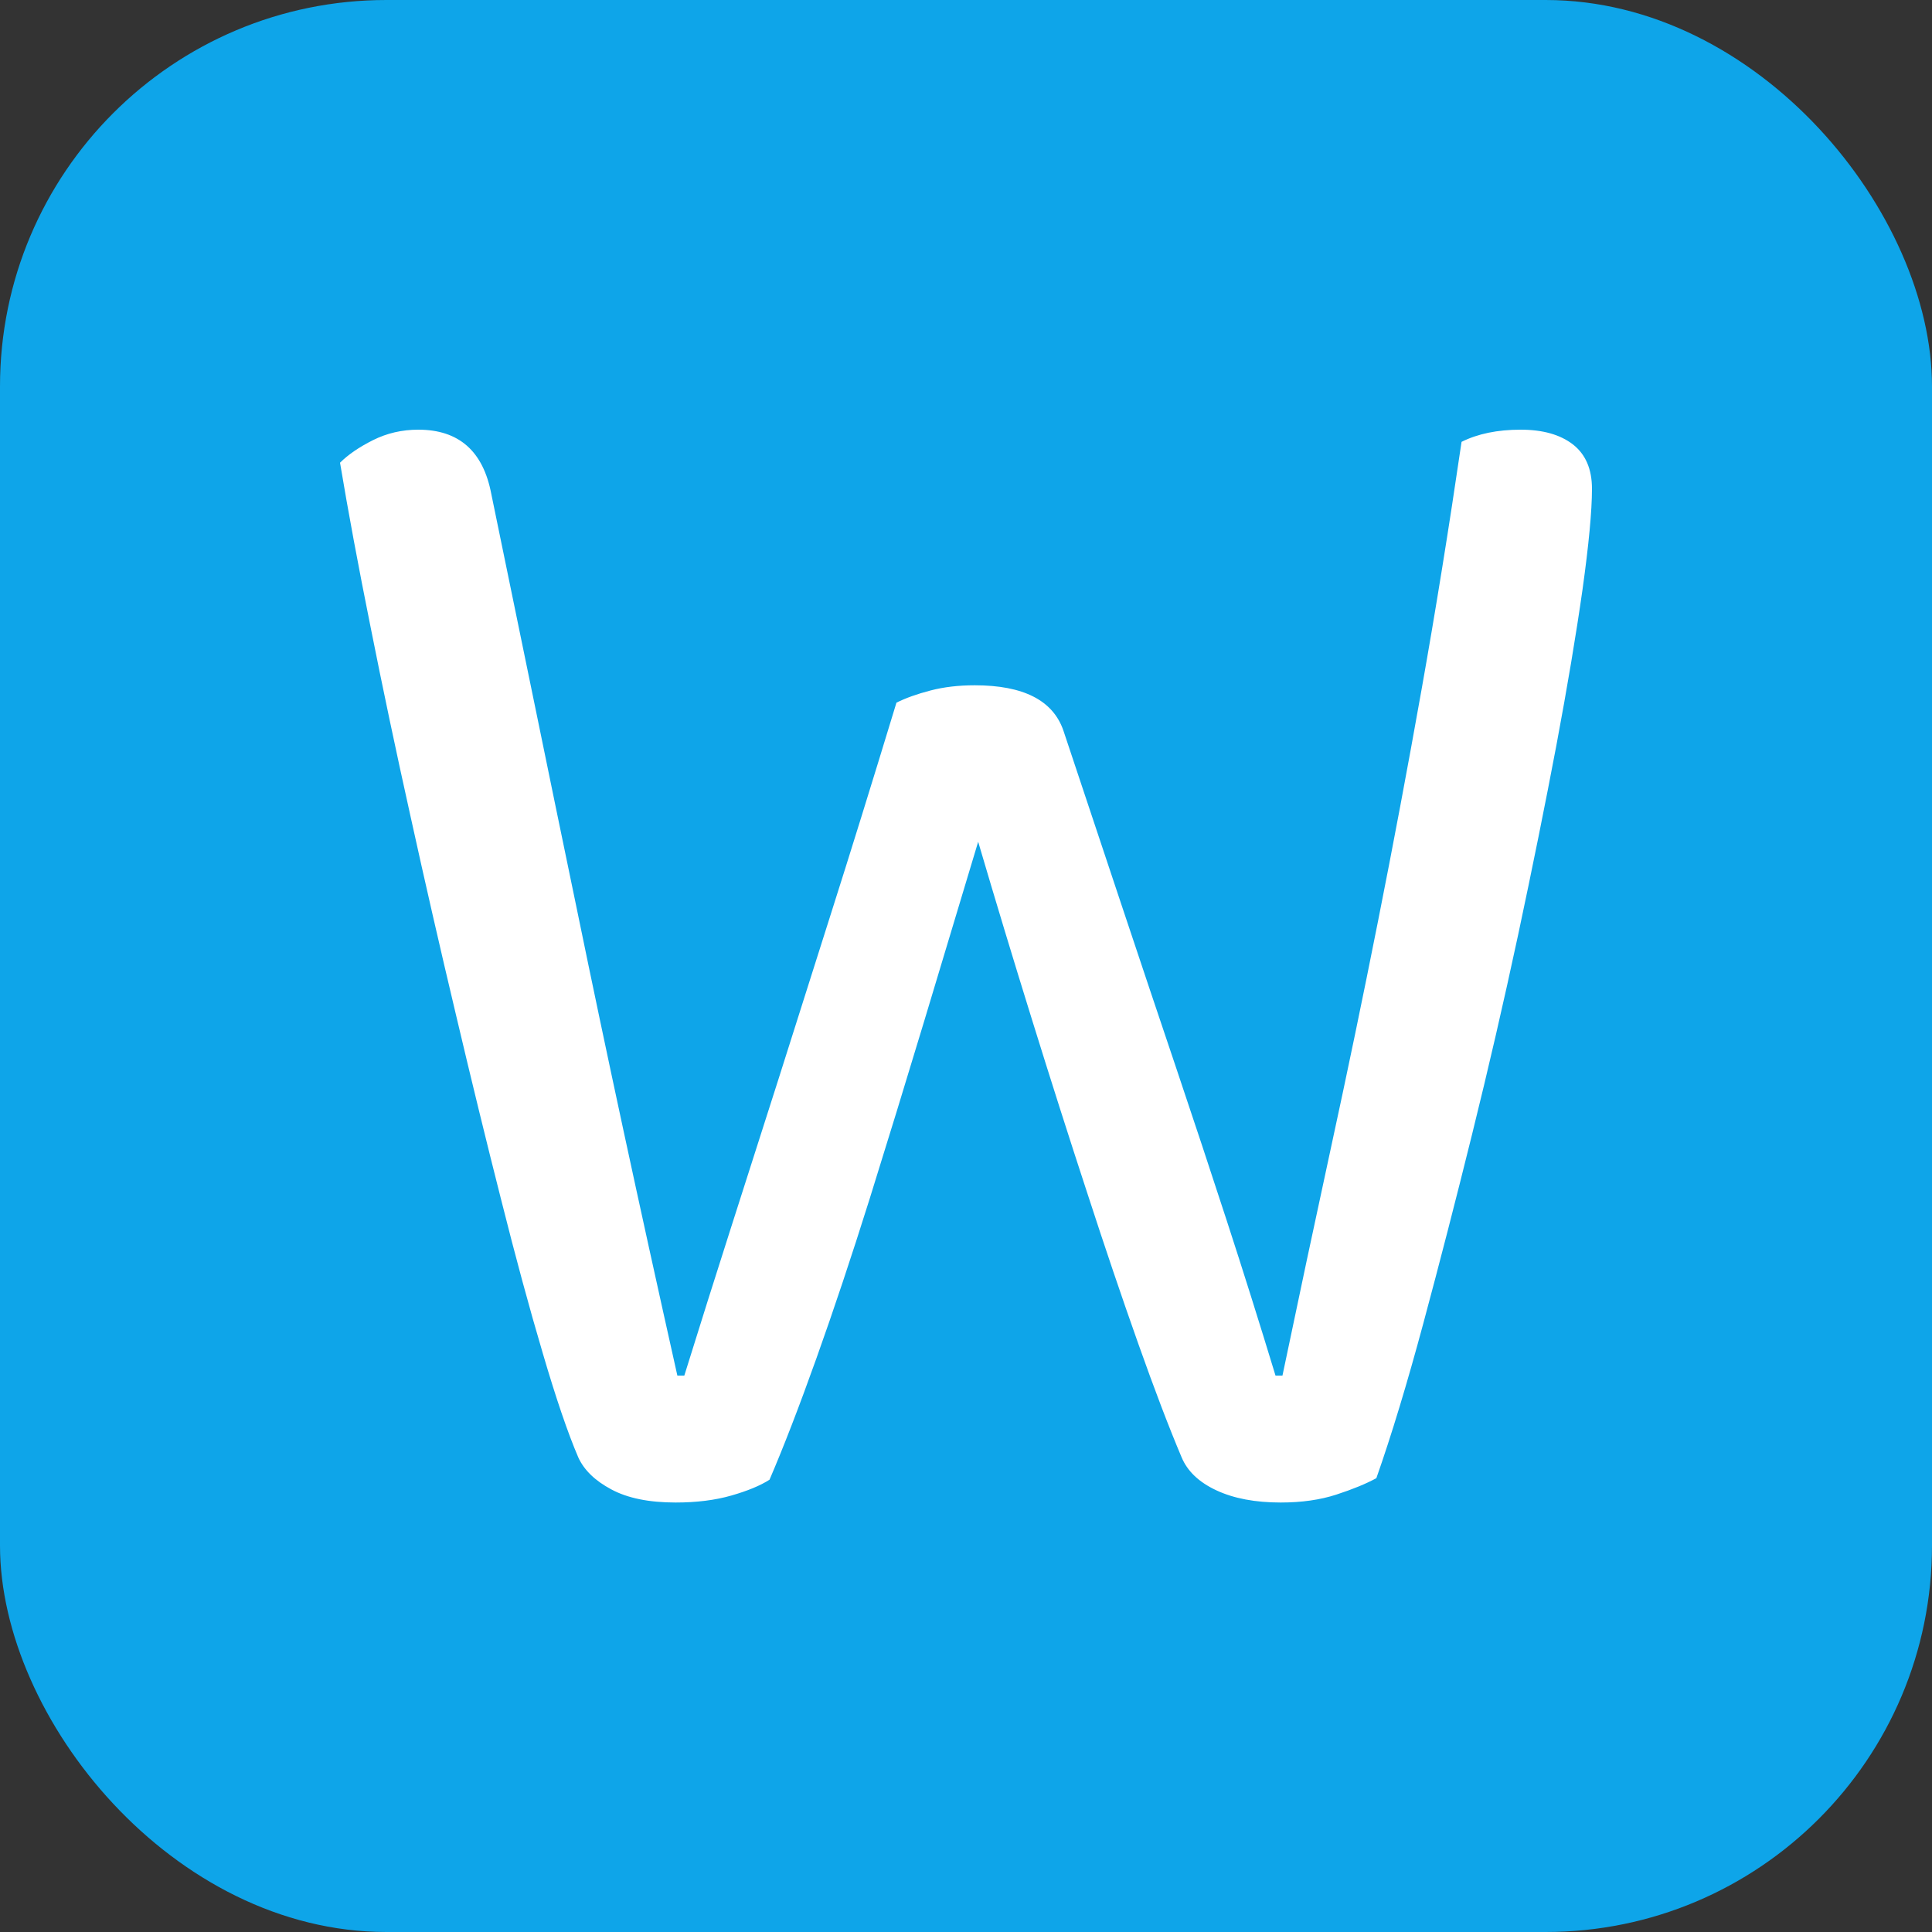 <svg xmlns="http://www.w3.org/2000/svg" width="256" height="256" viewBox="0 0 100 100"><rect x="0" y="0" width="100" height="100" fill="#333333" stroke="none"/><rect width="100" height="100" rx="20" fill="#0ea5e9"></rect><path fill="#fff" d="M46.40 36.37L46.40 36.37Q47.12 36.01 48.16 35.74Q49.19 35.47 50.45 35.47L50.45 35.47Q54.23 35.47 55.04 37.81L55.04 37.81Q56.66 42.67 58.10 46.99Q59.54 51.31 60.89 55.31Q62.24 59.32 63.50 63.19Q64.76 67.06 66.02 71.20L66.02 71.20L66.38 71.20Q67.64 65.17 68.90 59.36Q70.16 53.56 71.33 47.66Q72.50 41.77 73.58 35.69Q74.66 29.62 75.65 22.87L75.65 22.87Q76.91 22.24 78.71 22.24L78.71 22.24Q80.42 22.24 81.41 23.00Q82.40 23.77 82.40 25.30L82.40 25.30Q82.40 27.01 81.91 30.52Q81.41 34.03 80.56 38.57Q79.70 43.12 78.58 48.38Q77.45 53.65 76.19 58.73Q74.93 63.82 73.67 68.50Q72.41 73.18 71.24 76.51L71.24 76.51Q70.43 76.95 69.17 77.36Q67.91 77.77 66.29 77.77L66.29 77.77Q64.31 77.77 62.96 77.14Q61.61 76.51 61.16 75.43L61.16 75.43Q60.17 73.09 58.91 69.53Q57.65 65.98 56.26 61.70Q54.86 57.43 53.42 52.79Q51.98 48.16 50.63 43.57L50.63 43.57Q49.28 48.07 47.84 52.84Q46.40 57.61 45.01 62.06Q43.61 66.52 42.26 70.30Q40.91 74.08 39.83 76.59L39.83 76.59Q39.11 77.05 37.85 77.41Q36.59 77.77 34.97 77.77L34.97 77.77Q32.90 77.77 31.64 77.09Q30.38 76.42 29.93 75.43L29.93 75.43Q29.12 73.54 28.09 70.03Q27.05 66.52 25.93 62.06Q24.80 57.61 23.59 52.48Q22.37 47.35 21.25 42.26Q20.12 37.18 19.18 32.45Q18.23 27.73 17.60 23.95L17.60 23.95Q18.23 23.32 19.31 22.78Q20.39 22.24 21.65 22.24L21.65 22.24Q24.80 22.24 25.43 25.57L25.43 25.57Q26.60 31.24 27.68 36.50Q28.76 41.77 29.89 47.21Q31.01 52.66 32.27 58.51Q33.53 64.36 35.06 71.20L35.06 71.20L35.42 71.20Q36.68 67.15 37.85 63.50Q39.02 59.86 40.28 55.90Q41.54 51.94 43.02 47.26Q44.51 42.58 46.40 36.37Z"></path></svg>